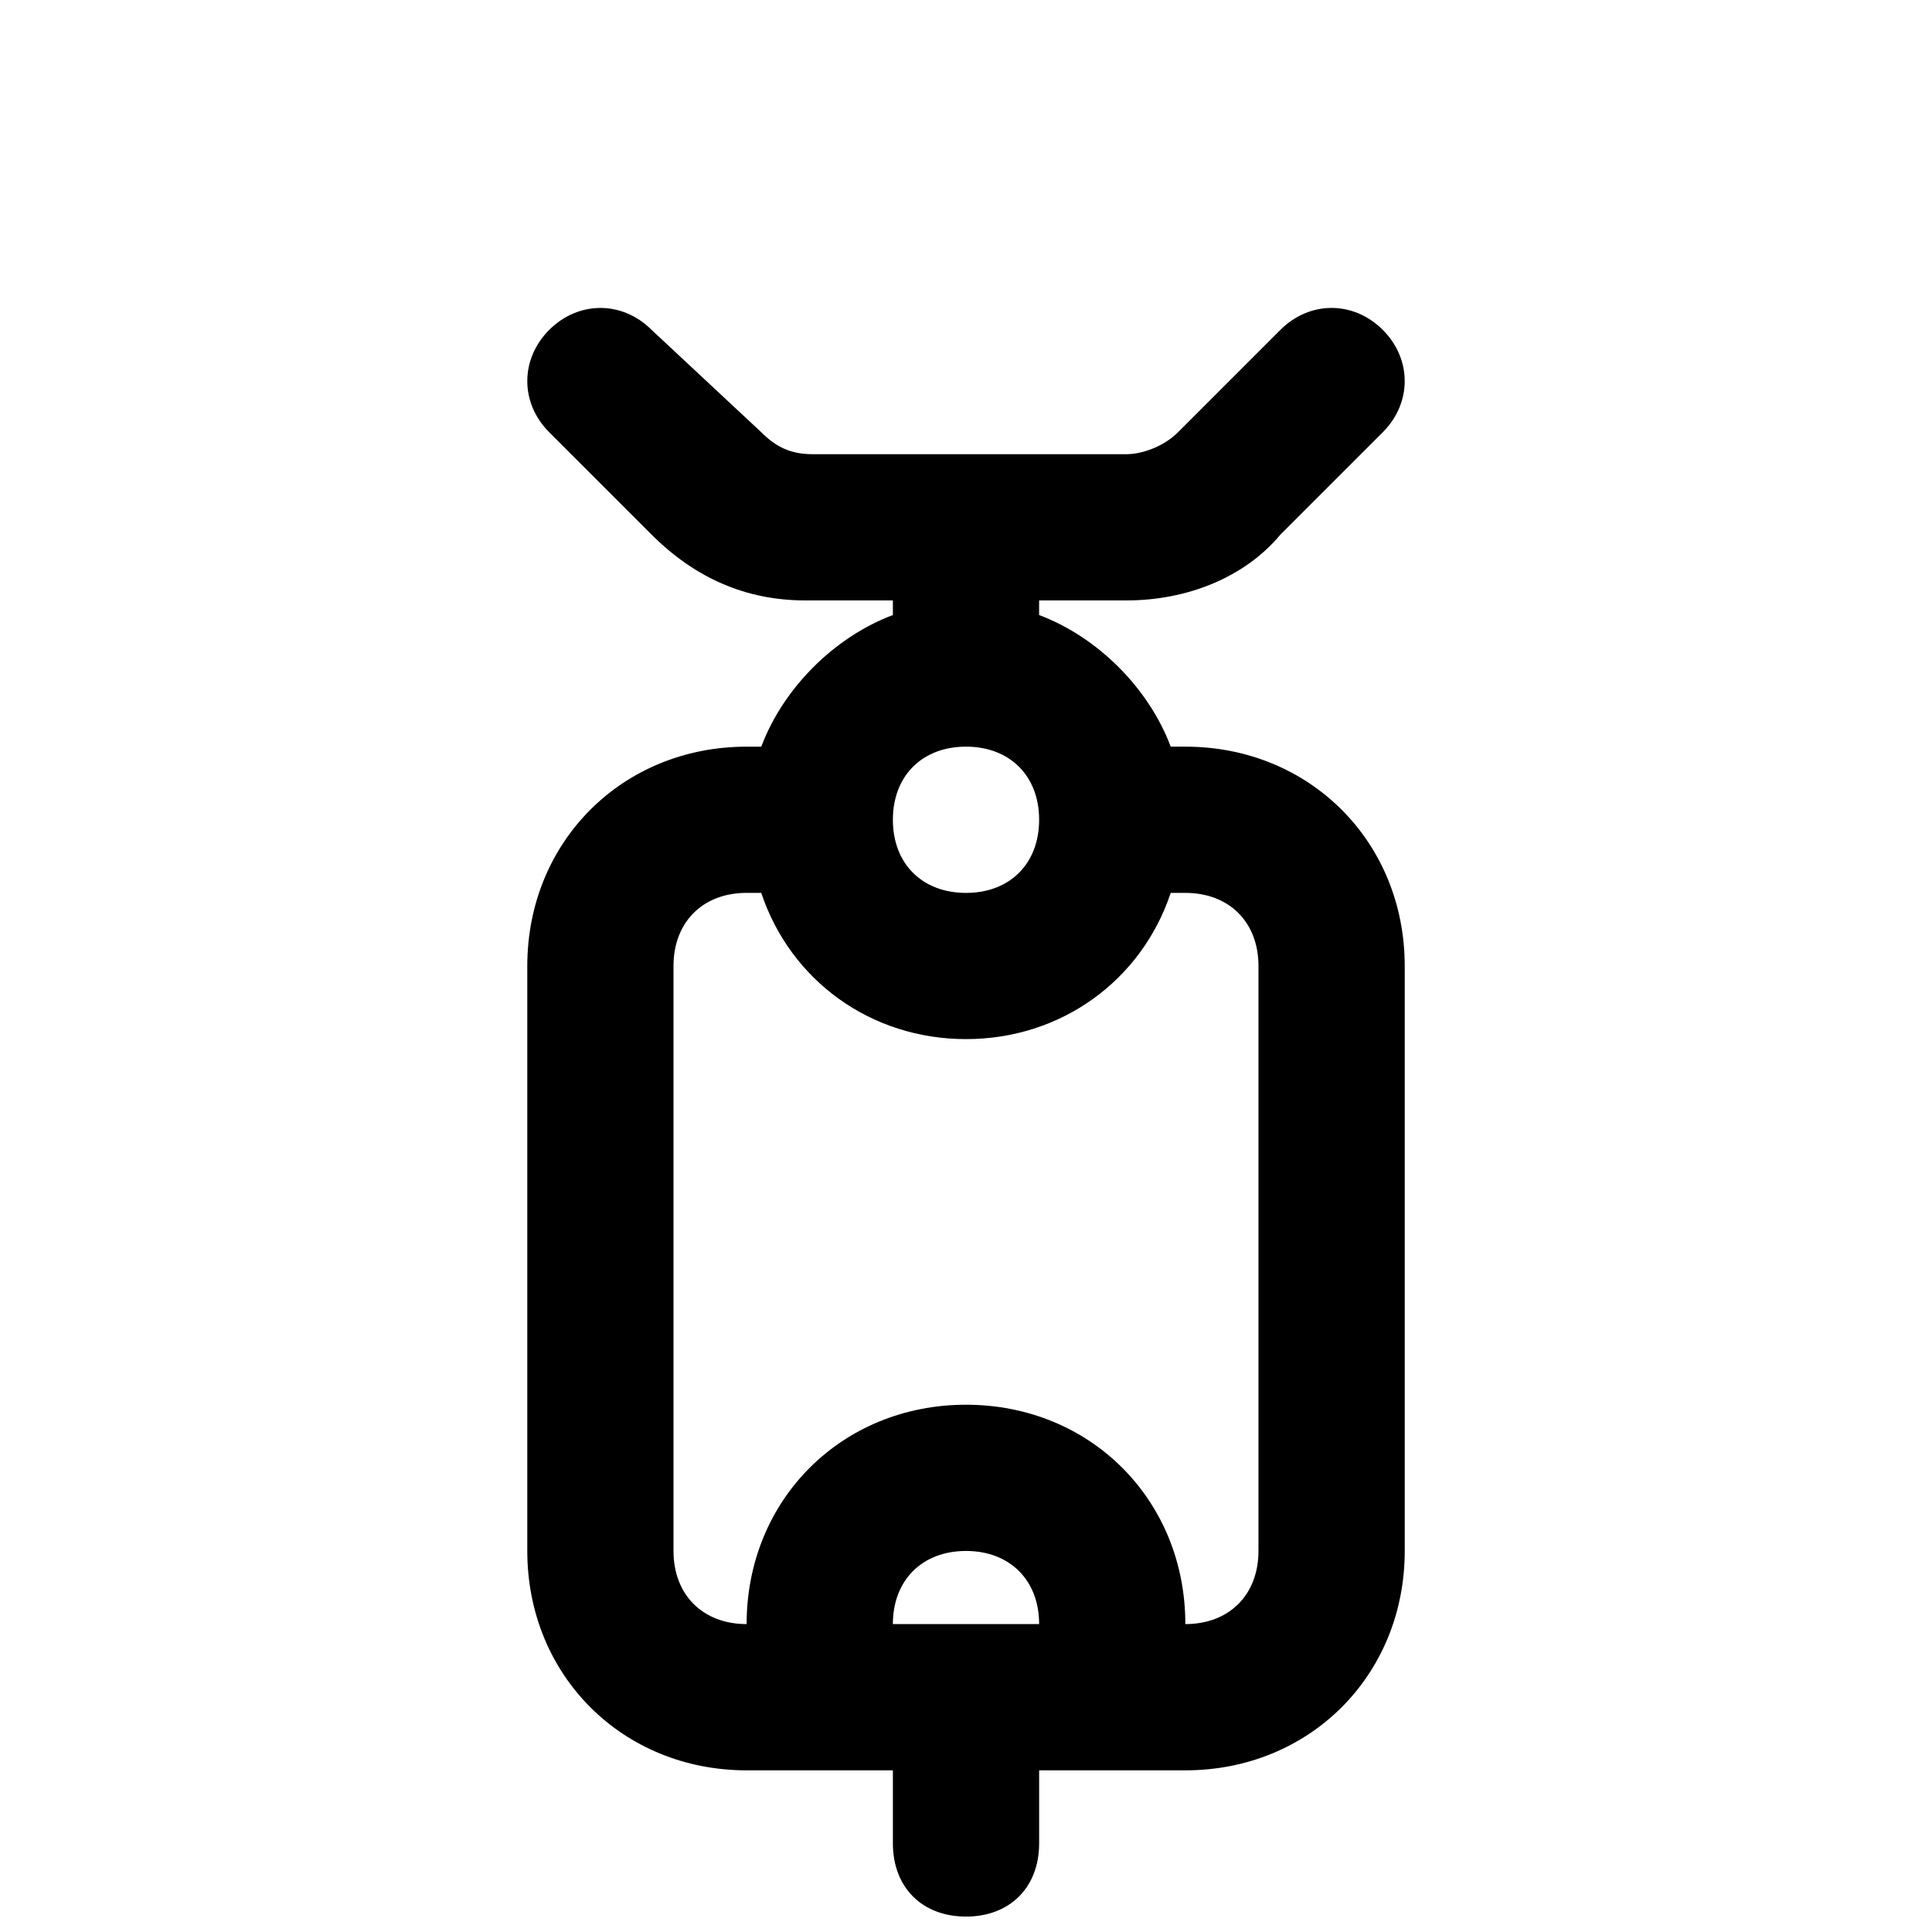 <?xml version="1.0" encoding="UTF-8"?>
<!-- Uploaded to: SVG Repo, www.svgrepo.com, Generator: SVG Repo Mixer Tools -->
<svg width="800px" height="800px" version="1.1" viewBox="144 144 512 512" xmlns="http://www.w3.org/2000/svg">
 <defs>
  <clipPath id="a">
   <path d="m283 225h234v426.9h-234z"/>
  </clipPath>
 </defs>
 <g clip-path="url(#a)">
  <path d="m458.13 341.87h-3.875c-5.812-15.5-19.379-29.066-34.879-34.879v-3.875h23.254c15.5 0 31.004-5.812 40.691-17.441l27.129-27.129c7.75-7.75 7.75-19.379 0-27.129s-19.379-7.75-27.129 0l-27.129 27.129c-3.875 3.875-9.688 5.816-13.562 5.816h-83.324c-5.812 0-9.688-1.938-13.562-5.812l-29.066-27.129c-7.75-7.75-19.379-7.75-27.129 0s-7.75 19.379 0 27.129l27.129 27.129c11.625 11.625 25.191 17.438 40.691 17.438h23.254v3.875c-15.5 5.812-29.066 19.379-34.879 34.879h-3.875c-32.941 0-58.133 25.191-58.133 58.133v155.02c0 32.941 25.191 58.133 58.133 58.133h38.754v19.379c0 11.625 7.75 19.379 19.379 19.379 11.625 0 19.379-7.75 19.379-19.379v-19.379h38.754c32.941 0 58.133-25.191 58.133-58.133v-155.02c-0.004-32.941-25.195-58.133-58.137-58.133zm-58.129 0c11.625 0 19.379 7.75 19.379 19.379 0 11.625-7.75 19.379-19.379 19.379-11.625 0-19.379-7.75-19.379-19.379s7.75-19.379 19.379-19.379zm-19.379 232.53c0-11.625 7.75-19.379 19.379-19.379 11.625 0 19.379 7.75 19.379 19.379zm96.887-19.379c0 11.625-7.75 19.379-19.379 19.379 0-32.941-25.191-58.133-58.133-58.133s-58.133 25.191-58.133 58.133c-11.625 0-19.379-7.75-19.379-19.379v-155.02c0-11.625 7.75-19.379 19.379-19.379h3.875c7.75 23.254 29.066 38.754 54.258 38.754s46.504-15.5 54.258-38.754l3.875 0.004c11.625 0 19.379 7.75 19.379 19.379z"/>
 </g>
</svg>